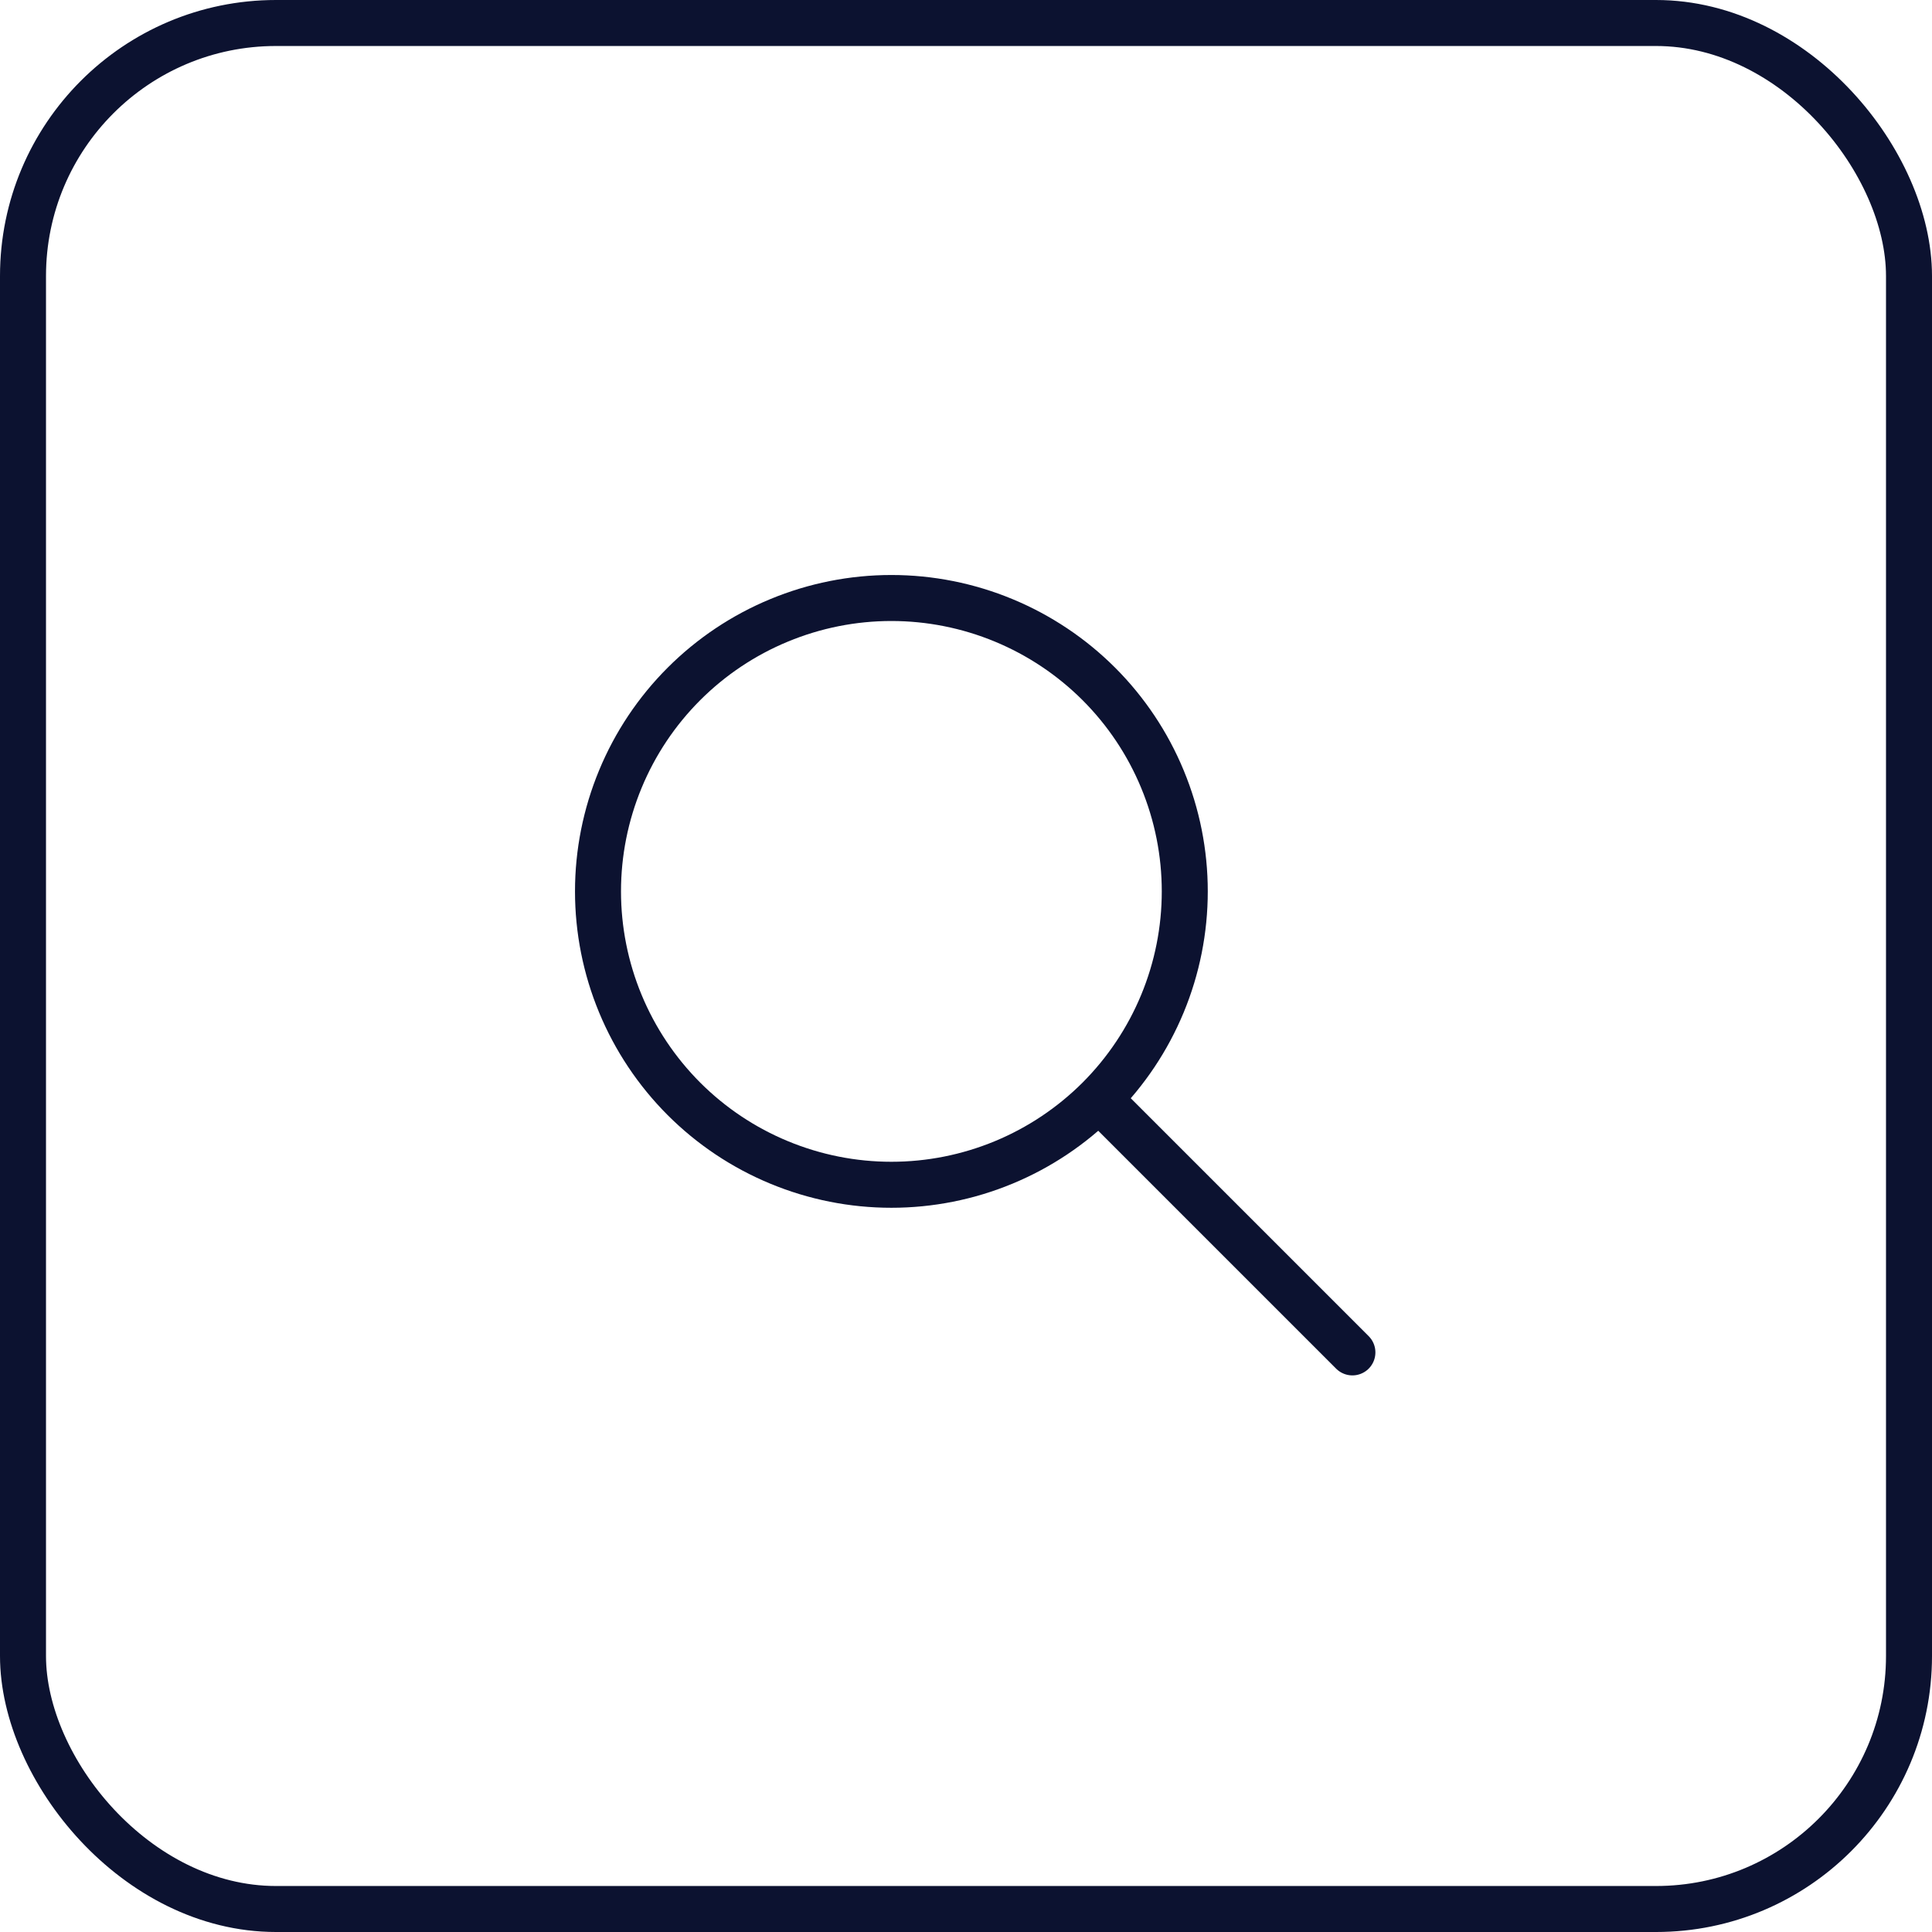 <svg width="42" height="42" viewBox="0 0 42 42" fill="none" xmlns="http://www.w3.org/2000/svg">
<rect x="0.5" y="0.5" width="41" height="41" rx="5.5" stroke="#0C1230"/>
<path d="M29.4 29.4L23.933 23.933M13 19.378C13 20.215 13.165 21.045 13.486 21.819C13.806 22.592 14.276 23.295 14.868 23.888C15.46 24.48 16.163 24.95 16.937 25.27C17.711 25.591 18.54 25.756 19.378 25.756C20.215 25.756 21.045 25.591 21.819 25.27C22.592 24.95 23.295 24.48 23.888 23.888C24.48 23.295 24.95 22.592 25.27 21.819C25.591 21.045 25.756 20.215 25.756 19.378C25.756 18.54 25.591 17.711 25.27 16.937C24.95 16.163 24.48 15.46 23.888 14.868C23.295 14.276 22.592 13.806 21.819 13.486C21.045 13.165 20.215 13 19.378 13C18.54 13 17.711 13.165 16.937 13.486C16.163 13.806 15.46 14.276 14.868 14.868C14.276 15.46 13.806 16.163 13.486 16.937C13.165 17.711 13 18.54 13 19.378Z" stroke="#0C1230" stroke-linecap="round" stroke-linejoin="round"/>
</svg>
